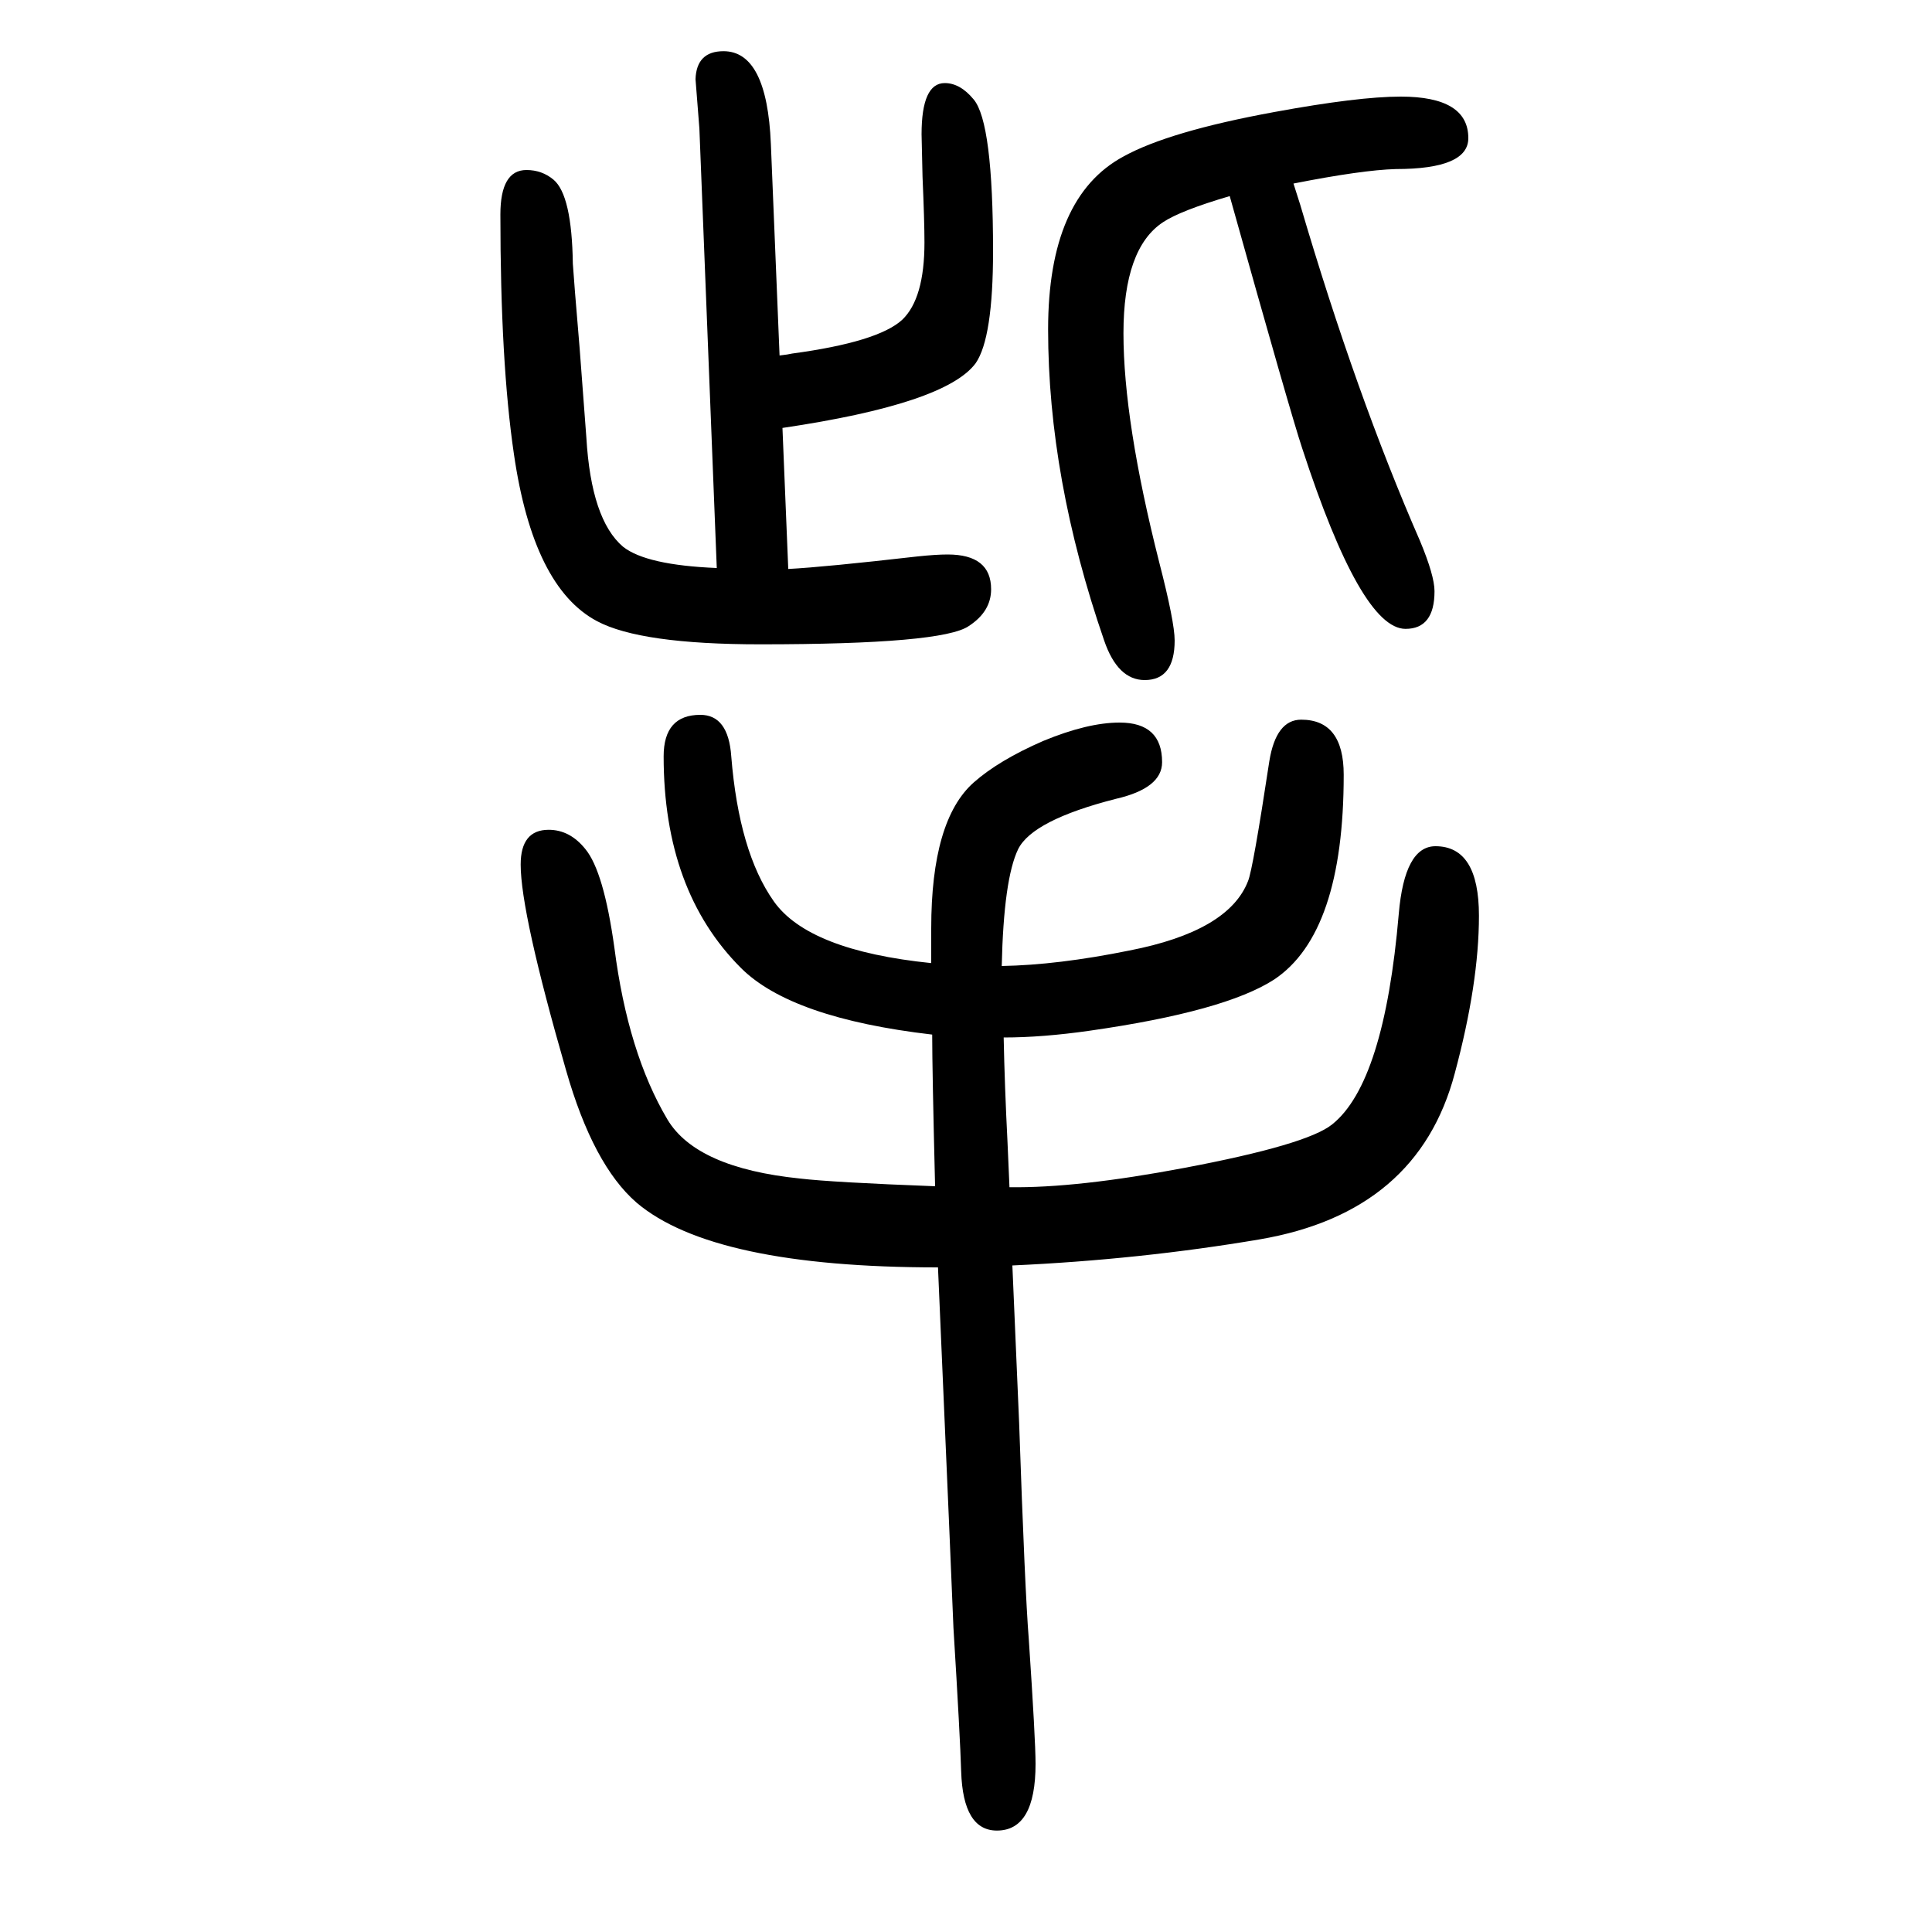 <svg xmlns="http://www.w3.org/2000/svg" xmlns:xlink="http://www.w3.org/1999/xlink" height="100" width="100" version="1.1"><path d="M965 579q-146 17 -198 69q-80 80 -80 219q0 43 38 43q29 0 32 -43q8 -99 44 -150t163 -64v25v11q0 112 44 151q26 23 72 43q46 19 79 19q44 0 44 -41q0 -27 -48 -38q-86 -22 -101 -52q-15 -31 -17 -121q58 1 132 16q103 20 123 72q5 12 22 124q7 43 33 43q44 0 44 -57
q0 -164 -72 -212q-51 -33 -191 -53q-49 -7 -89 -7q1 -50 4 -109l2 -46q70 -1 181 20q127 24 153 45q54 43 69 218q6 70 38 70q45 0 45 -72q0 -70 -25 -163q-38 -144 -202 -172q-124 -21 -256 -27l7 -163q6 -174 10 -224q7 -104 7 -129q0 -69 -40 -69q-35 0 -37 61
q-1 35 -8 149q-1 28 -16 373q-233 0 -312 67q-45 39 -73 137q-47 163 -47 213q0 36 29 36q22 0 38 -20q19 -23 30 -102q14 -109 55 -178q30 -50 137 -61q34 -4 140 -8q-3 121 -3 157zM742 1062l-18 455l-4 51q1 29 29 29q45 0 49 -96l9 -219q9 1 13 2q89 12 114 35
q23 22 23 80q0 22 -2 68q-1 39 -1 44q0 53 24 53q16 0 30 -17q20 -24 20 -157q0 -90 -18 -116q-31 -42 -200 -67l6 -146q38 2 134 13q19 2 31 2q45 0 45 -36q0 -23 -23 -38q-27 -19 -216 -19q-124 0 -169 24q-66 35 -86 173q-14 95 -14 248q0 46 27 46q16 0 28 -10
q19 -16 20 -87q1 -16 7 -87q1 -13 7 -93q5 -85 38 -113q24 -19 97 -22zM1339 1460l7 -22q58 -197 124 -348q15 -36 15 -52q0 -39 -30 -39q-46 0 -107 187q-12 36 -75 261q-51 -15 -69 -27q-41 -27 -41 -115q0 -91 37 -237q16 -62 16 -81q0 -41 -31 -41q-28 0 -42 41
q-58 168 -58 322q0 137 78 179q47 26 156 46q87 16 131 16q70 0 70 -43q0 -32 -75 -32q-35 -1 -106 -15z" style="" transform="scale(0.05 -0.05) translate(0 -1650)"/></svg>